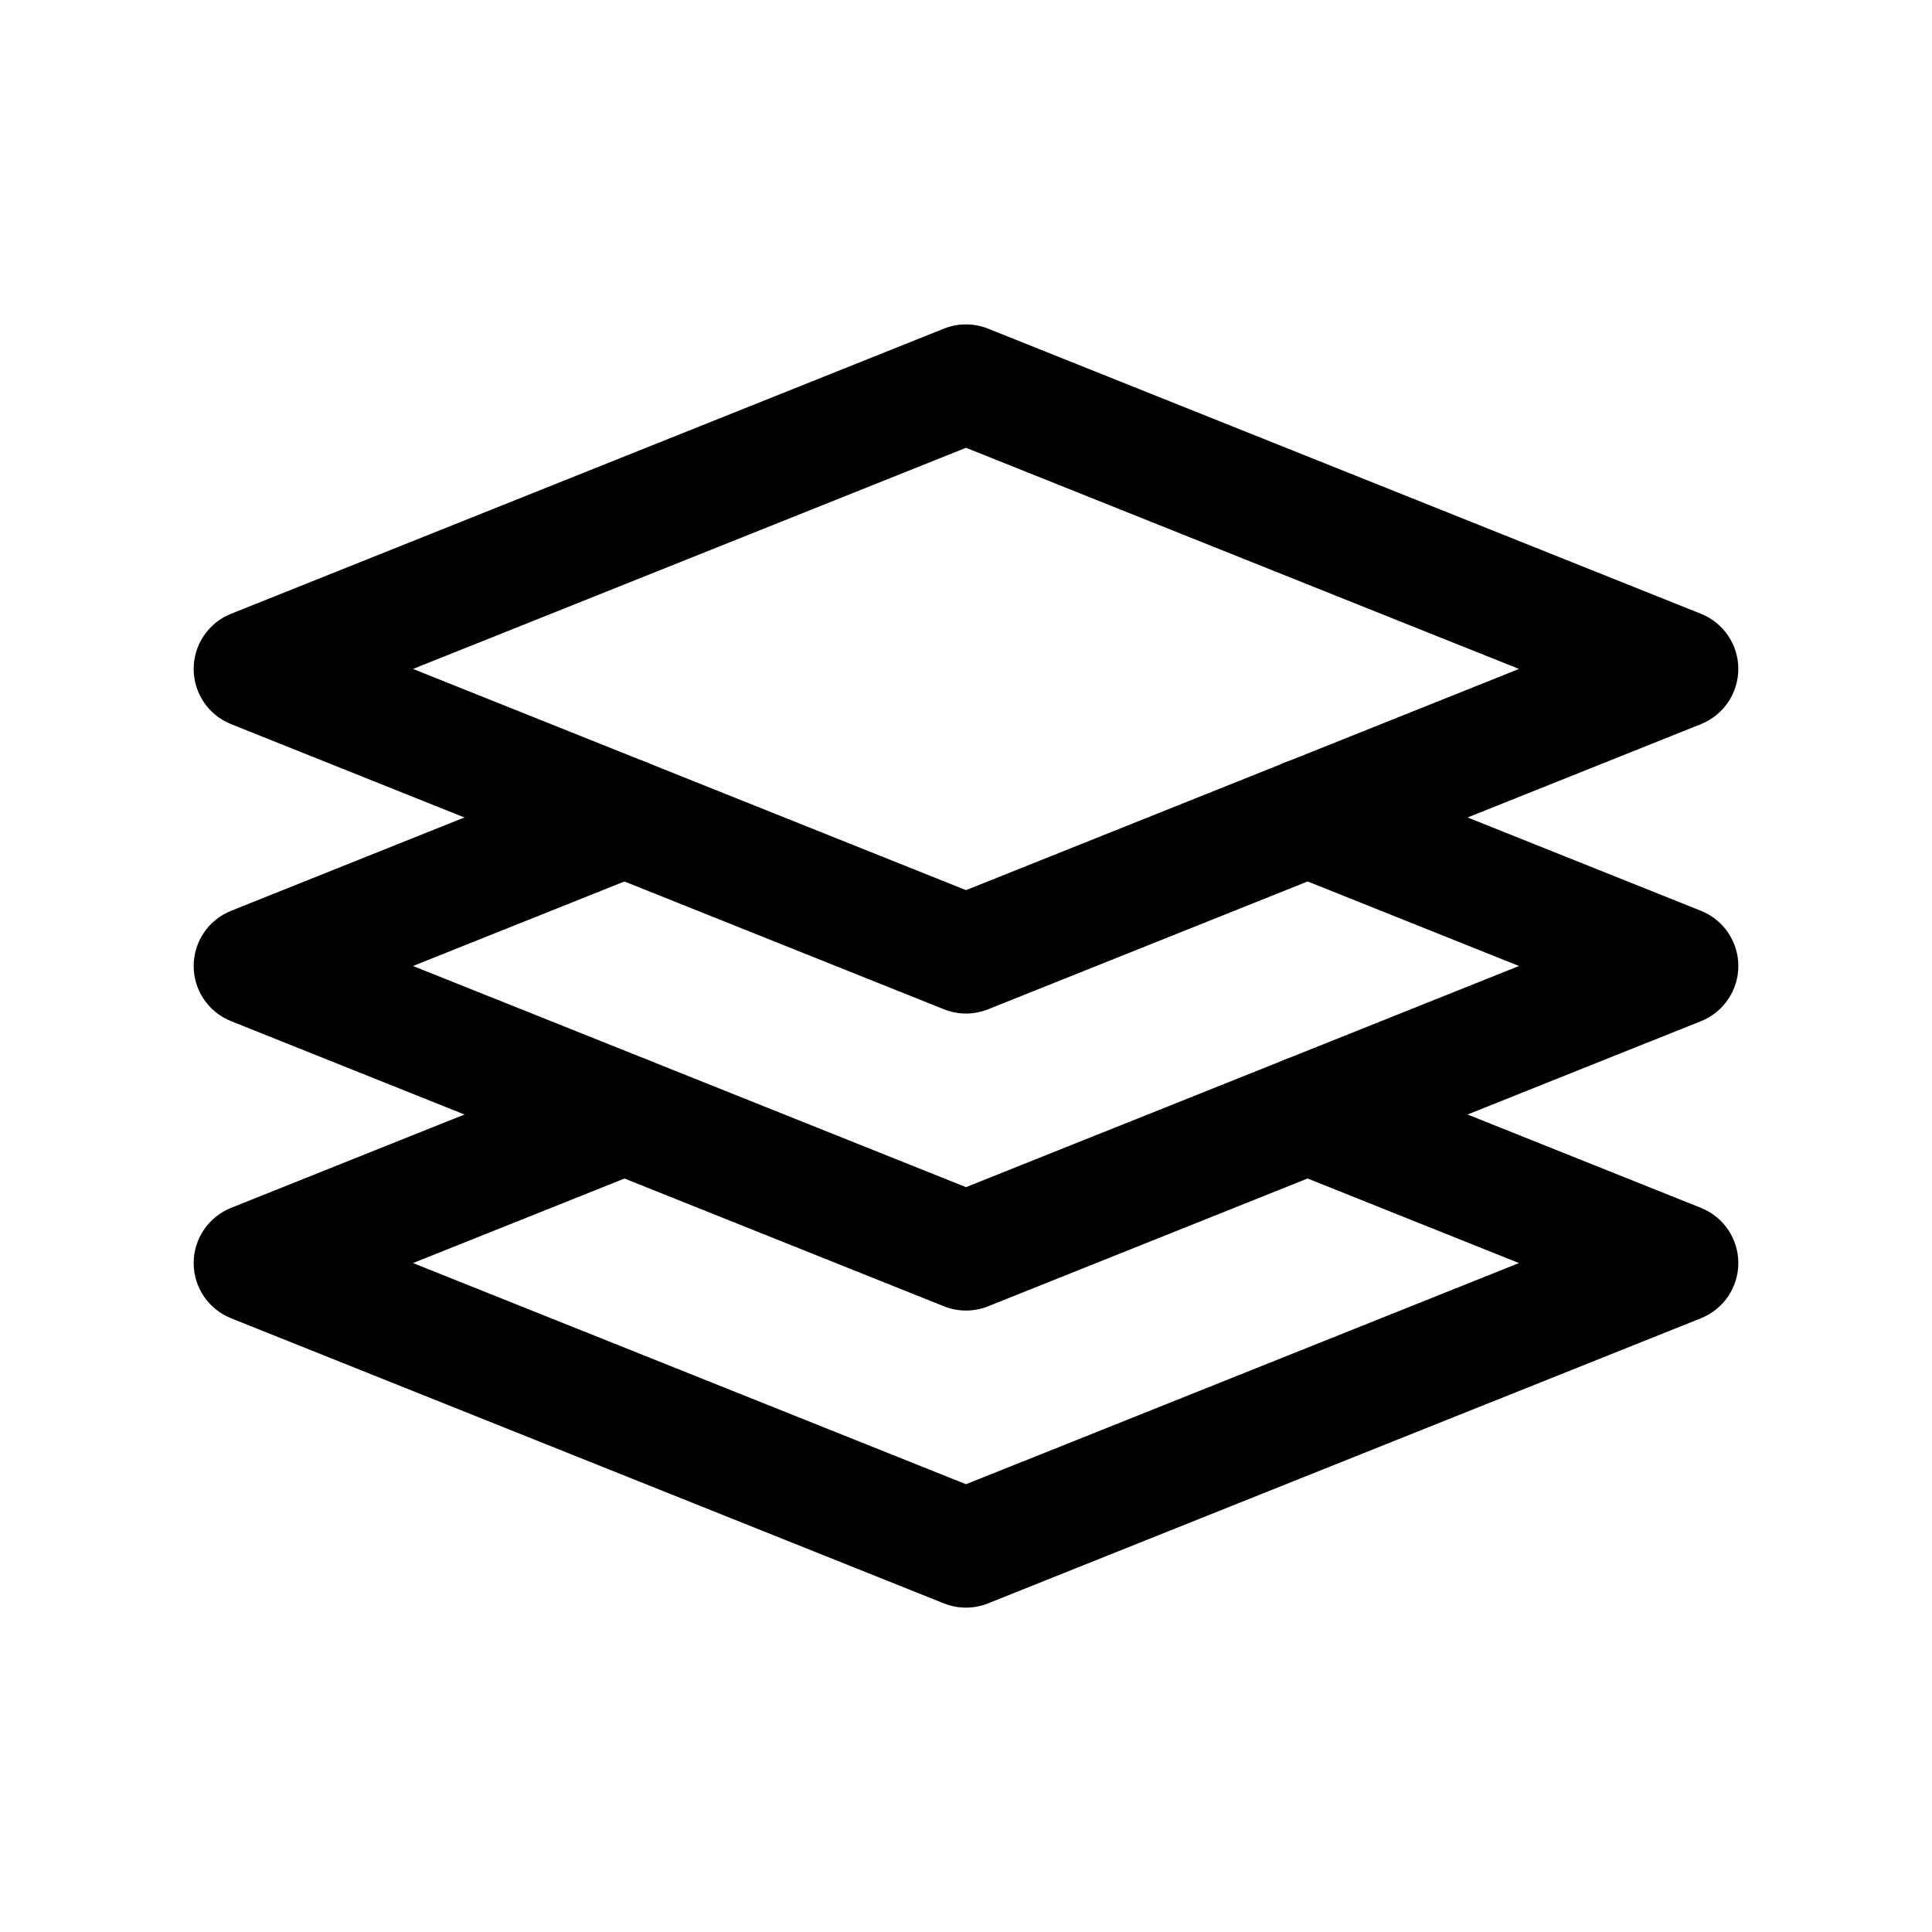 <?xml version="1.0" encoding="UTF-8"?>
<!-- Uploaded to: ICON Repo, www.svgrepo.com, Generator: ICON Repo Mixer Tools -->
<svg fill="#000000" width="800px" height="800px" version="1.1" viewBox="144 144 512 512" xmlns="http://www.w3.org/2000/svg">
 <g>
  <path d="m400 570.04c-1.984 0-3.969-0.379-5.848-1.125l-188.93-75.57c-5.977-2.394-9.898-8.184-9.898-14.621s3.922-12.227 9.895-14.617l98.398-39.359c8.062-3.227 17.23 0.691 20.469 8.77 3.227 8.07-0.691 17.23-8.77 20.469l-61.855 24.738 146.54 58.613 146.54-58.613-61.852-24.742c-8.078-3.227-11.996-12.391-8.77-20.469 3.234-8.078 12.398-11.996 20.469-8.77l98.398 39.359c5.969 2.394 9.891 8.184 9.891 14.621s-3.922 12.227-9.895 14.617l-188.93 75.57c-1.883 0.75-3.867 1.129-5.848 1.129z"/>
  <path d="m400 491.31c-1.984 0-3.969-0.379-5.848-1.125l-188.93-75.57c-5.977-2.394-9.898-8.18-9.898-14.617s3.922-12.227 9.895-14.617l98.398-39.359c8.062-3.234 17.23 0.691 20.469 8.77 3.227 8.07-0.691 17.23-8.77 20.469l-61.855 24.738 146.54 58.613 146.54-58.613-61.852-24.742c-8.078-3.227-11.996-12.391-8.77-20.469 3.234-8.078 12.398-12.004 20.469-8.77l98.398 39.359c5.969 2.394 9.891 8.18 9.891 14.621 0 6.438-3.922 12.227-9.895 14.617l-188.93 75.57c-1.883 0.75-3.867 1.125-5.848 1.125z"/>
  <path d="m400 412.6c-1.984 0-3.969-0.379-5.848-1.125l-188.93-75.578c-5.977-2.394-9.898-8.18-9.898-14.621 0-6.438 3.922-12.227 9.895-14.617l188.93-75.57c3.754-1.496 7.941-1.496 11.691 0l188.93 75.57c5.981 2.394 9.902 8.18 9.902 14.617s-3.922 12.227-9.895 14.617l-188.93 75.578c-1.883 0.75-3.867 1.129-5.848 1.129zm-146.54-91.324 146.54 58.617 146.54-58.617-146.54-58.605z"/>
 </g>
</svg>